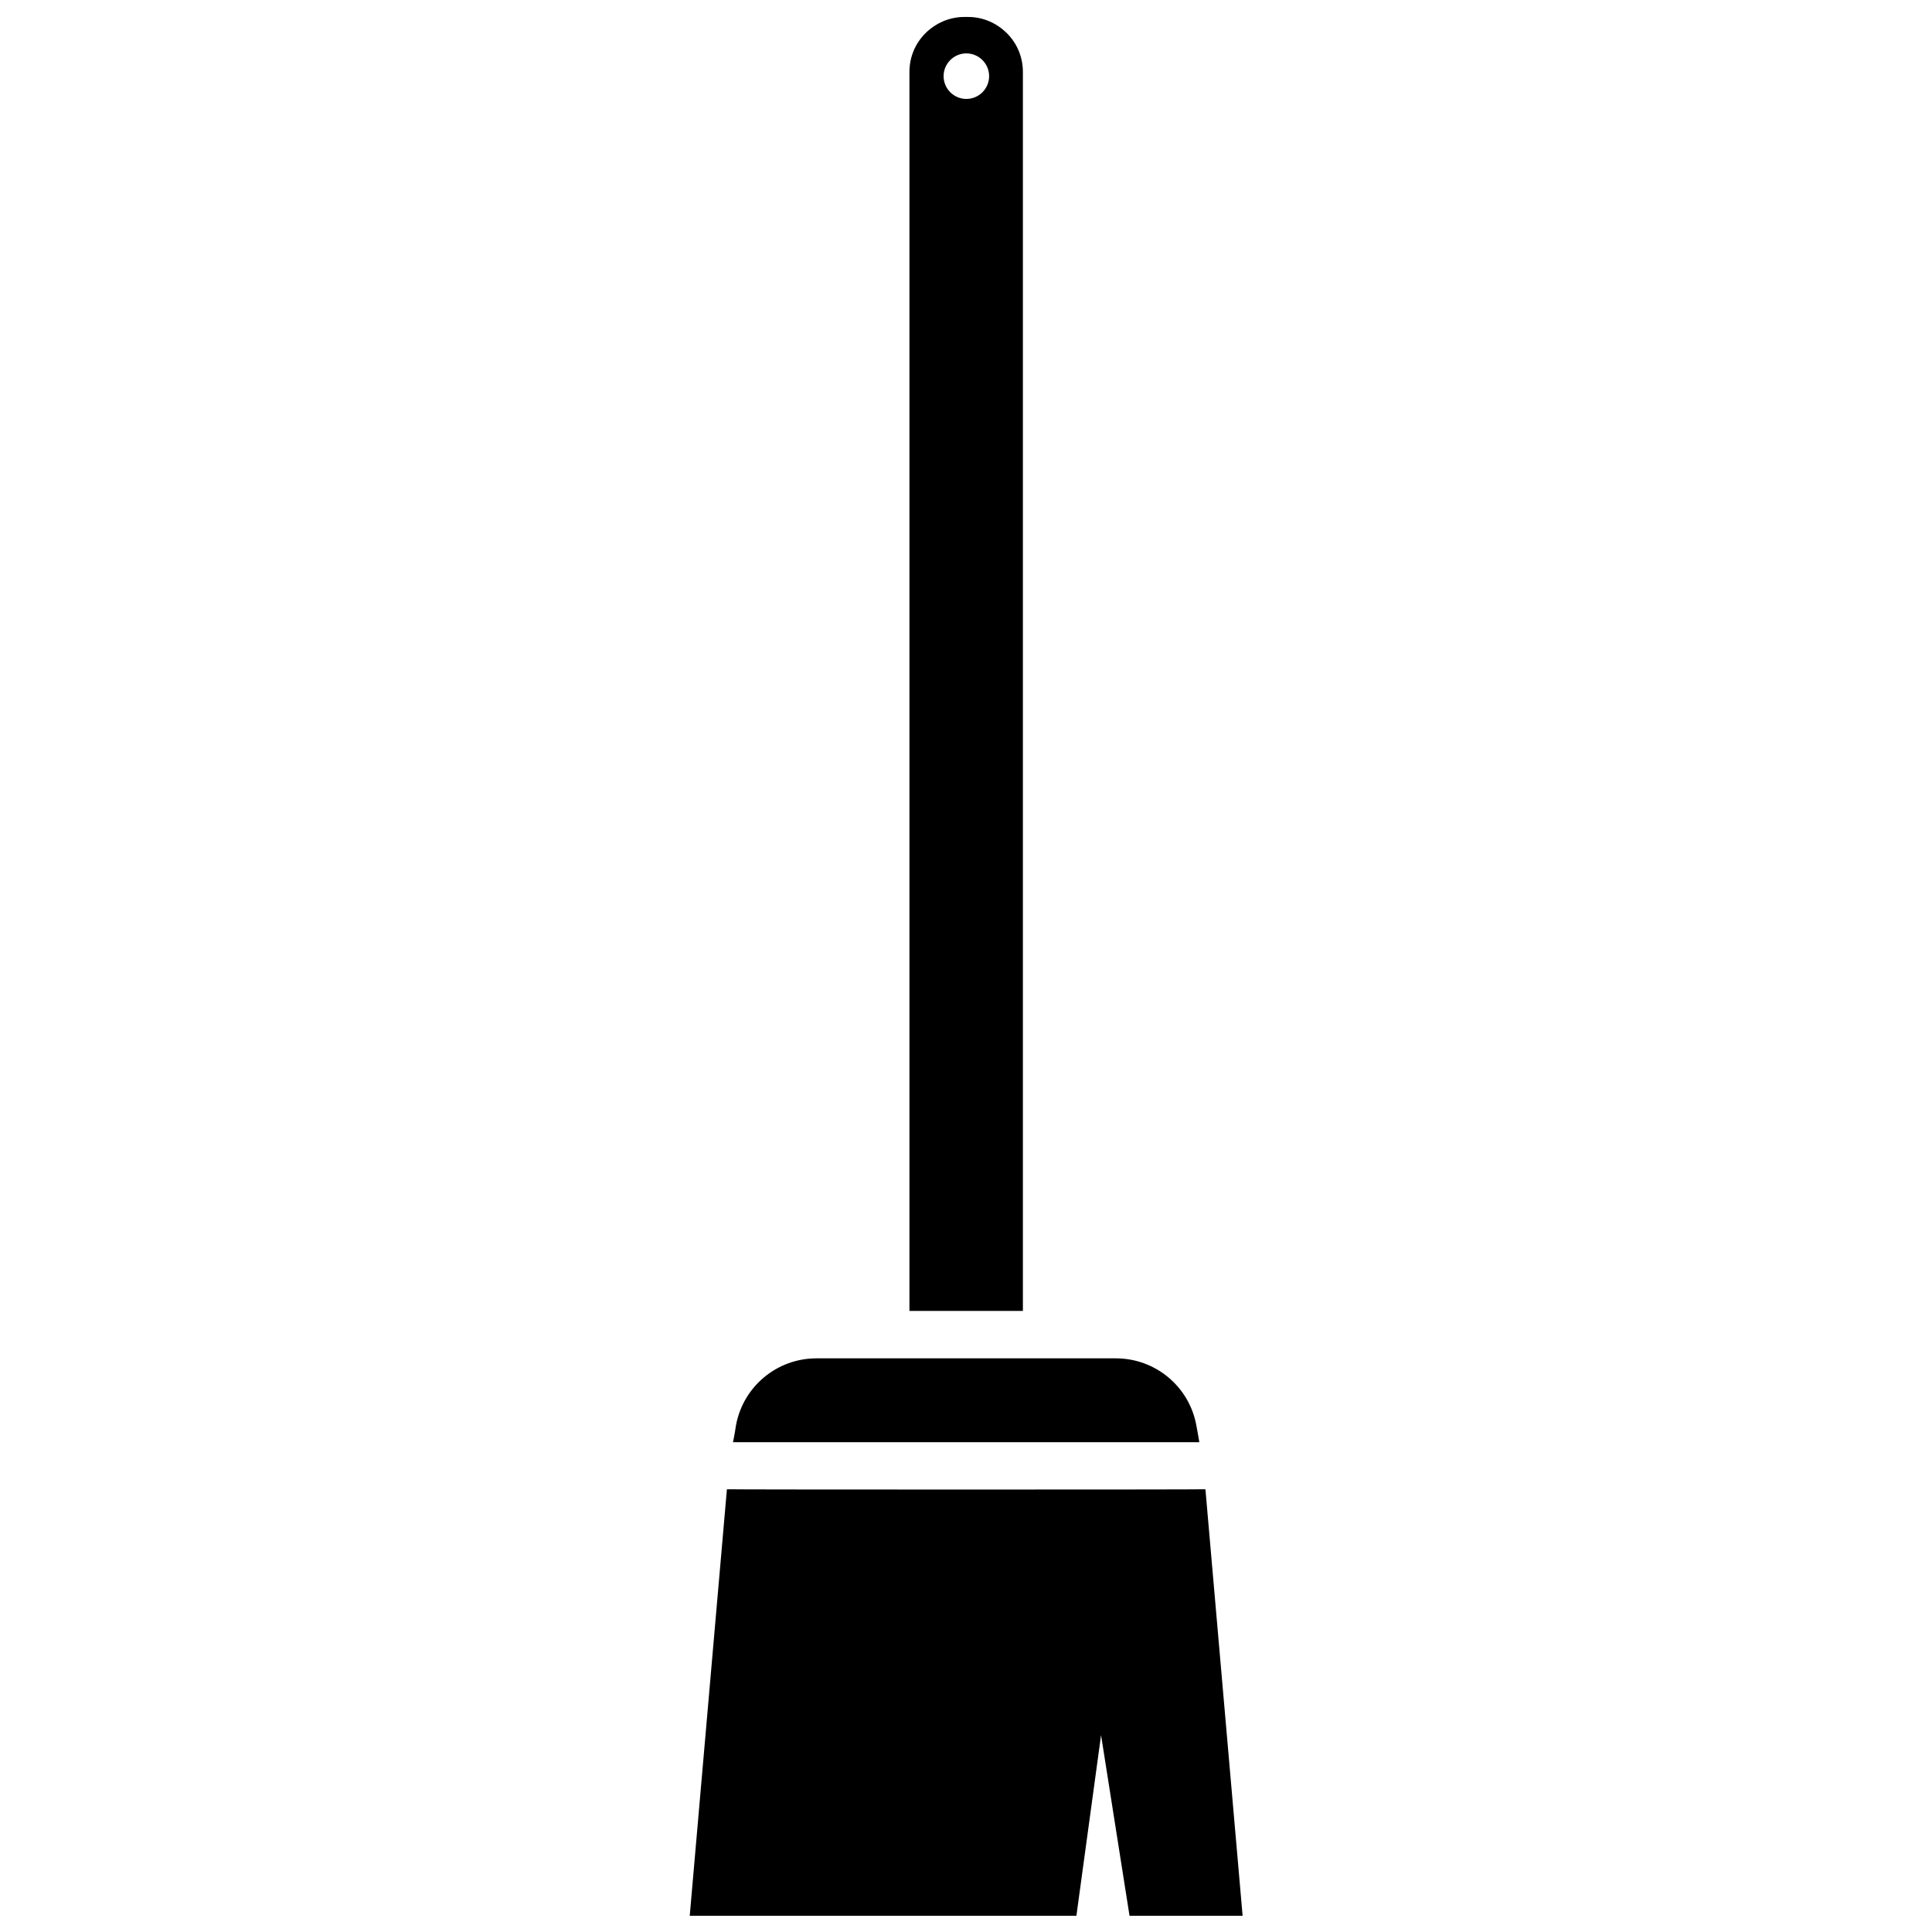 <?xml version="1.0" encoding="UTF-8"?>
<!-- Uploaded to: ICON Repo, www.iconrepo.com, Generator: ICON Repo Mixer Tools -->
<svg width="800px" height="800px" version="1.1" viewBox="144 144 512 512" xmlns="http://www.w3.org/2000/svg">
 <defs>
  <clipPath id="a">
   <path d="m326 148.09h148v503.81h-148z"/>
  </clipPath>
 </defs>
 <g clip-path="url(#a)">
  <path d="m336.64 538.67c0.605 0.102 126.3 0.102 126.81 0l9.855 113.03h-29.969l-7.543-47.867-6.535 47.867h-102.47zm1.609-12.469s0.402-1.812 0.805-4.527c1.91-10.258 10.859-17.699 21.32-17.699h79.34c10.461 0 19.41 7.441 21.32 17.699 0.504 2.715 0.805 4.527 0.805 4.527zm46.762-34.793v-328.33c0-3.922 1.508-7.543 4.223-10.258 2.715-2.715 6.438-4.324 10.258-4.324h1.105c3.922 0 7.543 1.609 10.258 4.324 2.715 2.715 4.223 6.336 4.223 10.258v328.33zm15.082-333.26c3.32 0 6.035 2.715 6.035 6.035 0 3.32-2.715 6.035-6.035 6.035-3.316 0-6.031-2.715-6.031-6.035 0-3.32 2.715-6.035 6.031-6.035z" fill-rule="evenodd"/>
 </g>
</svg>